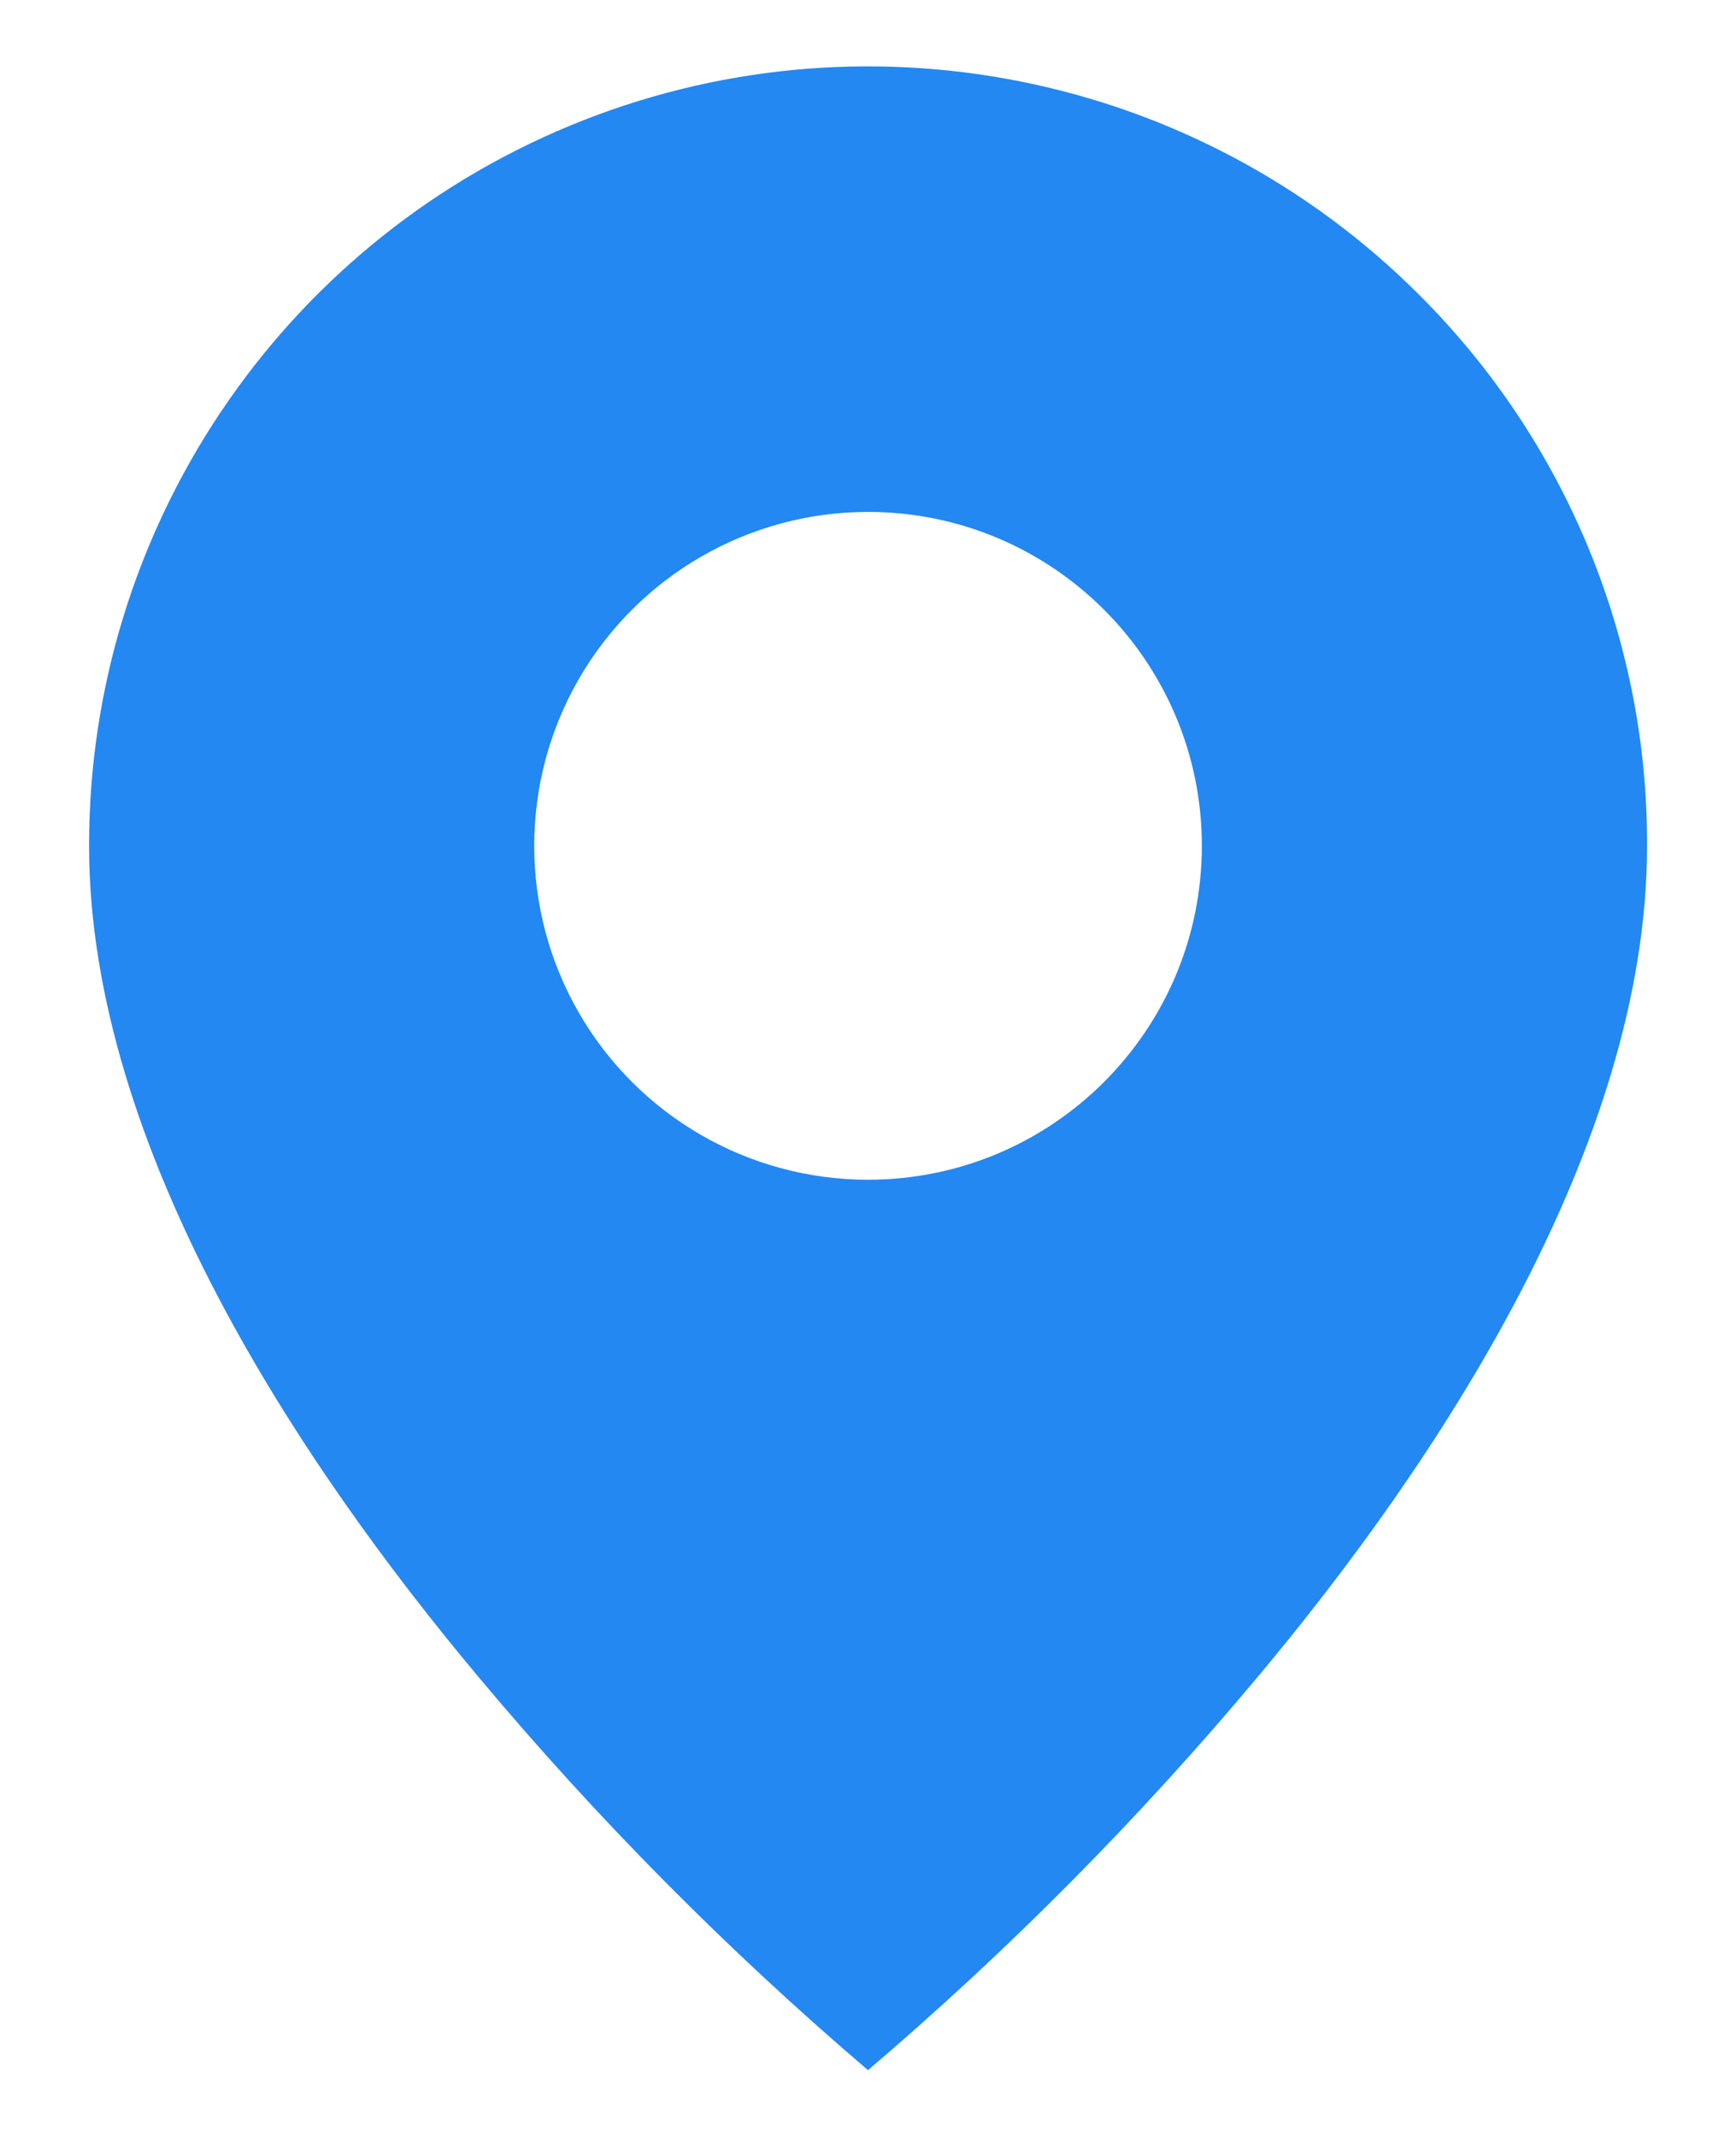 <svg width="13" height="16" viewBox="0 0 13 16" fill="none" xmlns="http://www.w3.org/2000/svg">
<path d="M6.5 15.5C5.448 14.602 4.472 13.618 3.584 12.557C2.25 10.965 0.667 8.593 0.667 6.333C0.666 3.973 2.087 1.844 4.268 0.941C6.449 0.038 8.959 0.538 10.627 2.207C11.724 3.3 12.339 4.785 12.334 6.333C12.334 8.593 10.75 10.965 9.417 12.557C8.529 13.618 7.553 14.602 6.5 15.5ZM6.5 3.833C5.607 3.833 4.782 4.31 4.335 5.083C3.889 5.857 3.889 6.81 4.335 7.583C4.782 8.357 5.607 8.833 6.5 8.833C7.881 8.833 9 7.714 9 6.333C9 4.953 7.881 3.833 6.5 3.833Z" fill="#2388F2"/>
</svg>
